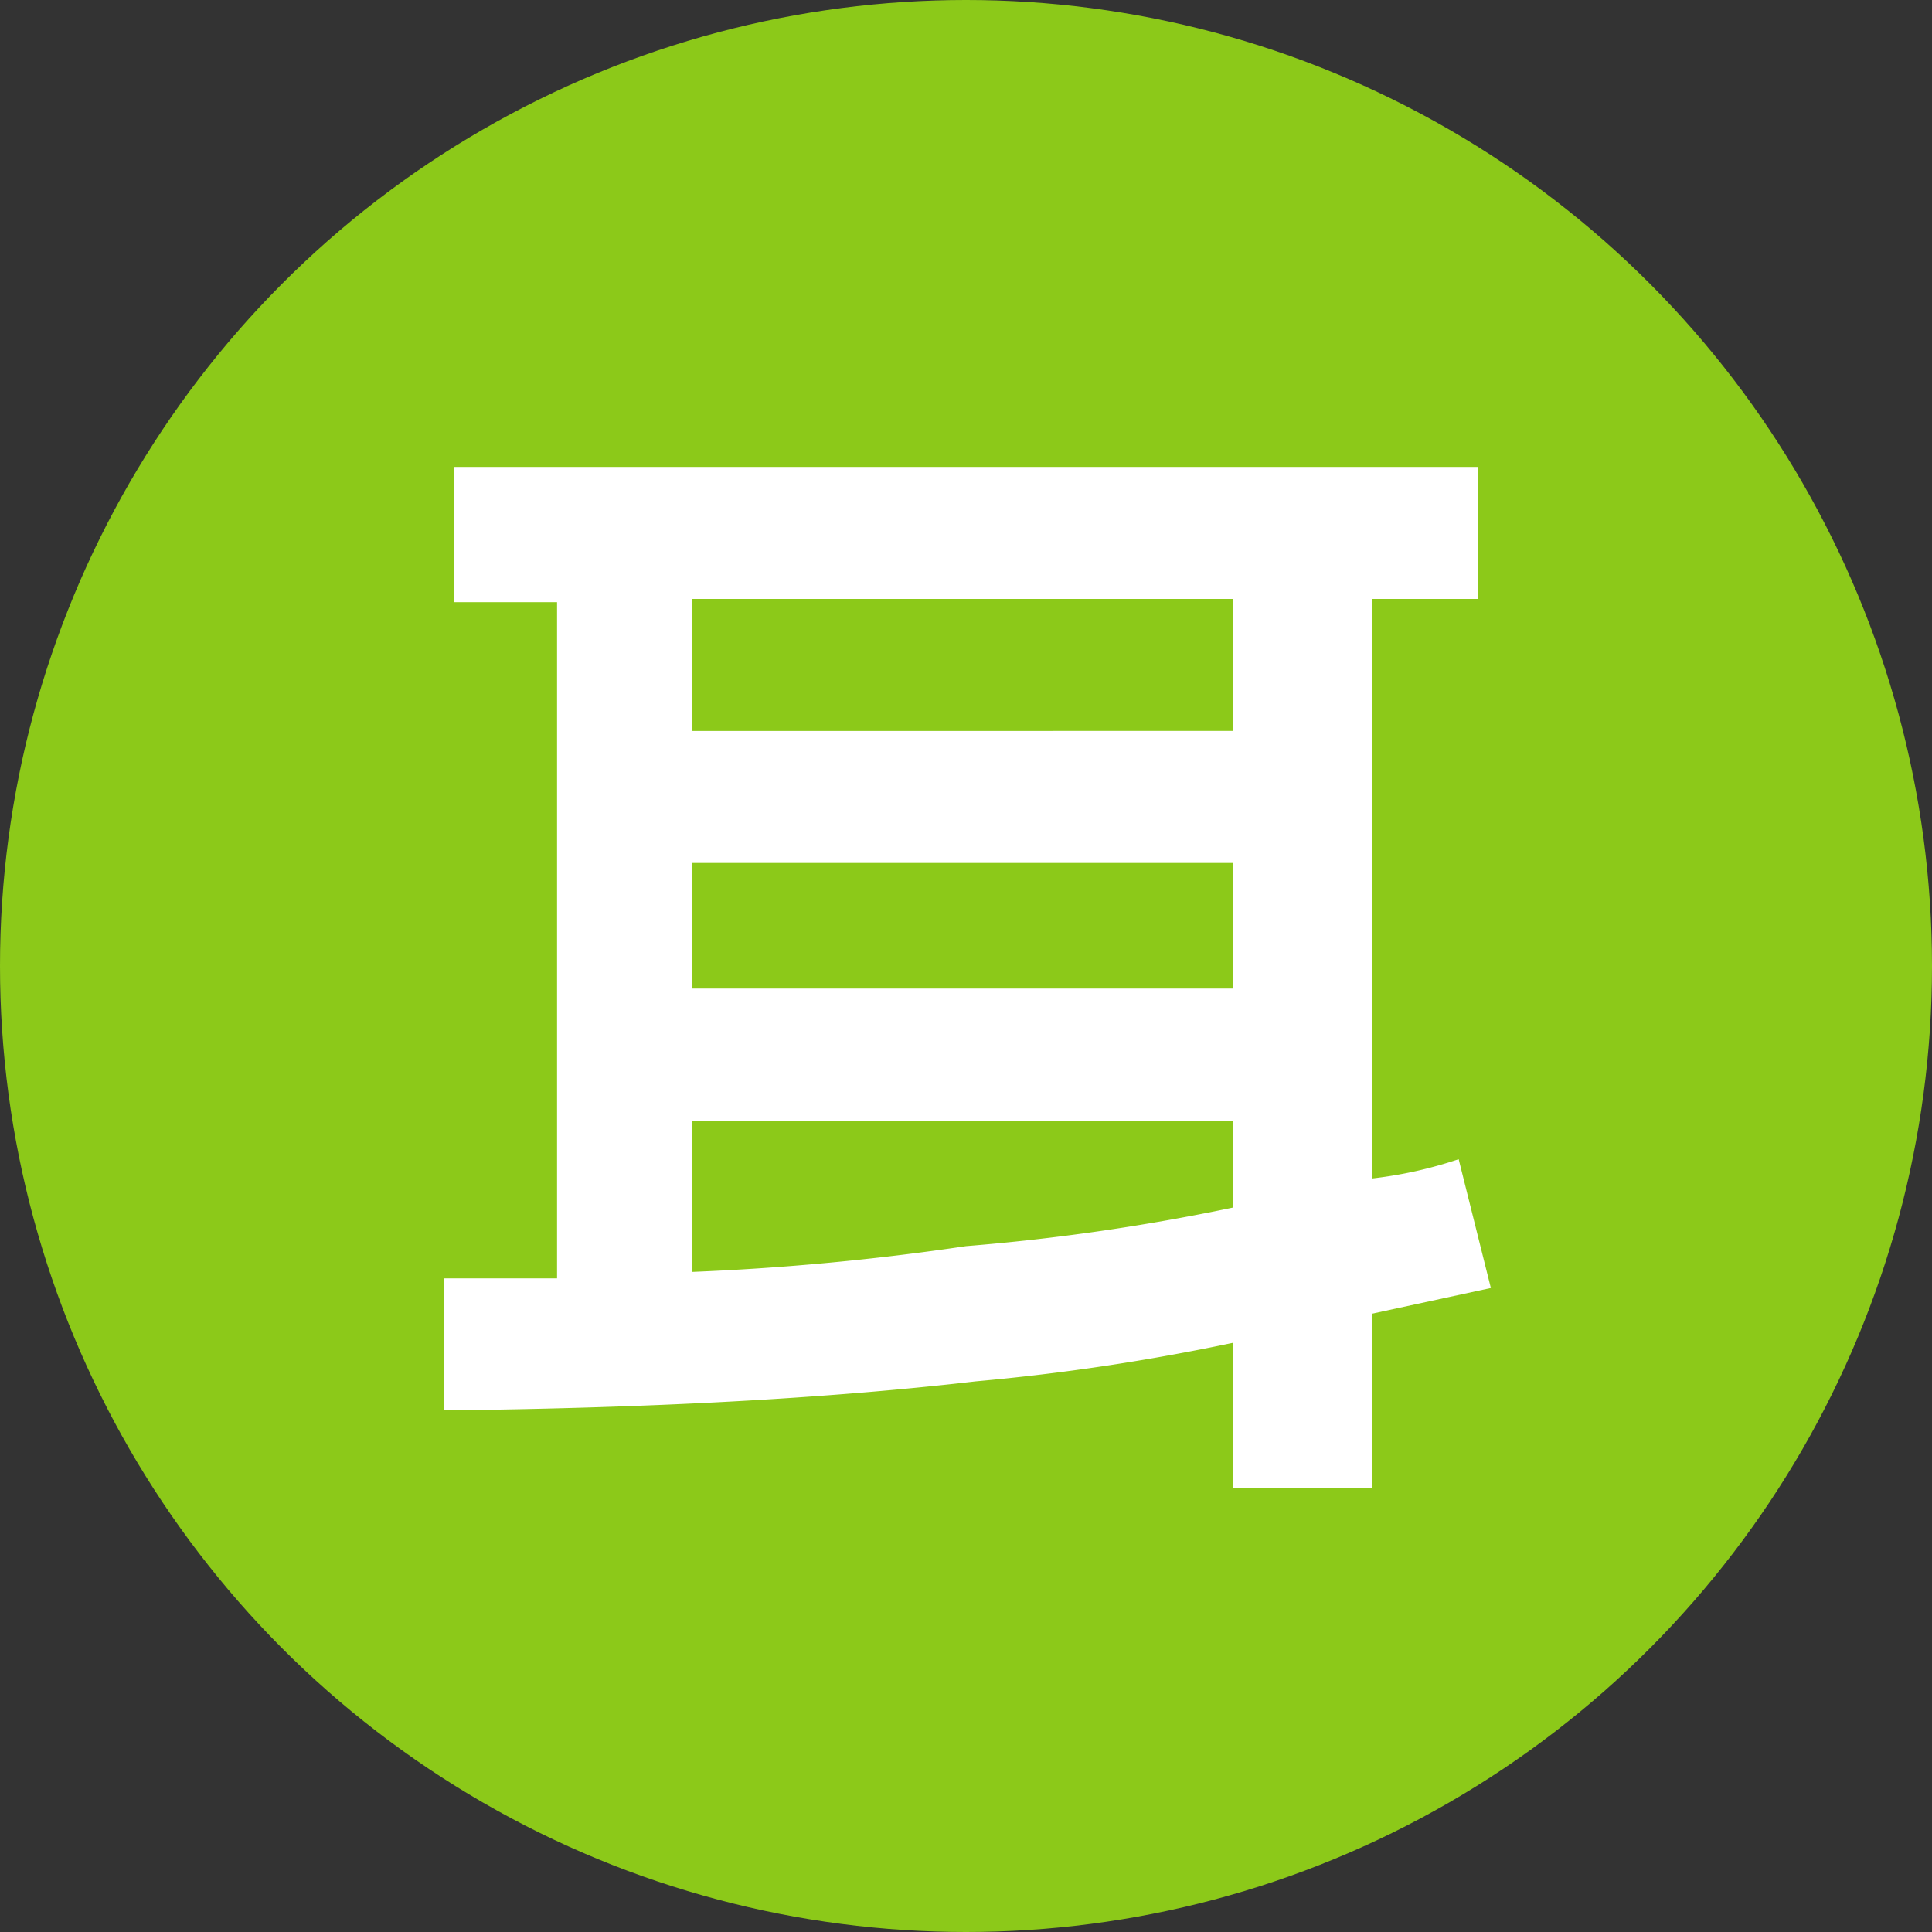 <svg xmlns="http://www.w3.org/2000/svg" width="60" height="60" viewBox="0 0 60 60"><rect x="0" y="0" width="60" height="60" fill="#333333" stroke="none"/><defs><style>.a{fill:#8cc919;}.b{fill:#fff;}</style></defs><title>intro_2_li1</title><circle class="a" cx="30" cy="30" r="30"/><path class="b" d="M14.1,14.5H45.9v4.1H42.6v18a13.1,13.1,0,0,0,2.7-.6l1,4-3.7.8v5.4H38.3V41.7a67.8,67.8,0,0,1-8,1.2q-6.9.8-16.5.9V39.7h3.5v-21H14.1Zm7.4,8.2H38.3V18.6H21.5Zm0,8H38.3V26.8H21.5Zm0,8.8a79.7,79.7,0,0,0,8.5-.8,66.4,66.4,0,0,0,8.3-1.2V34.8H21.5Z"/></svg>